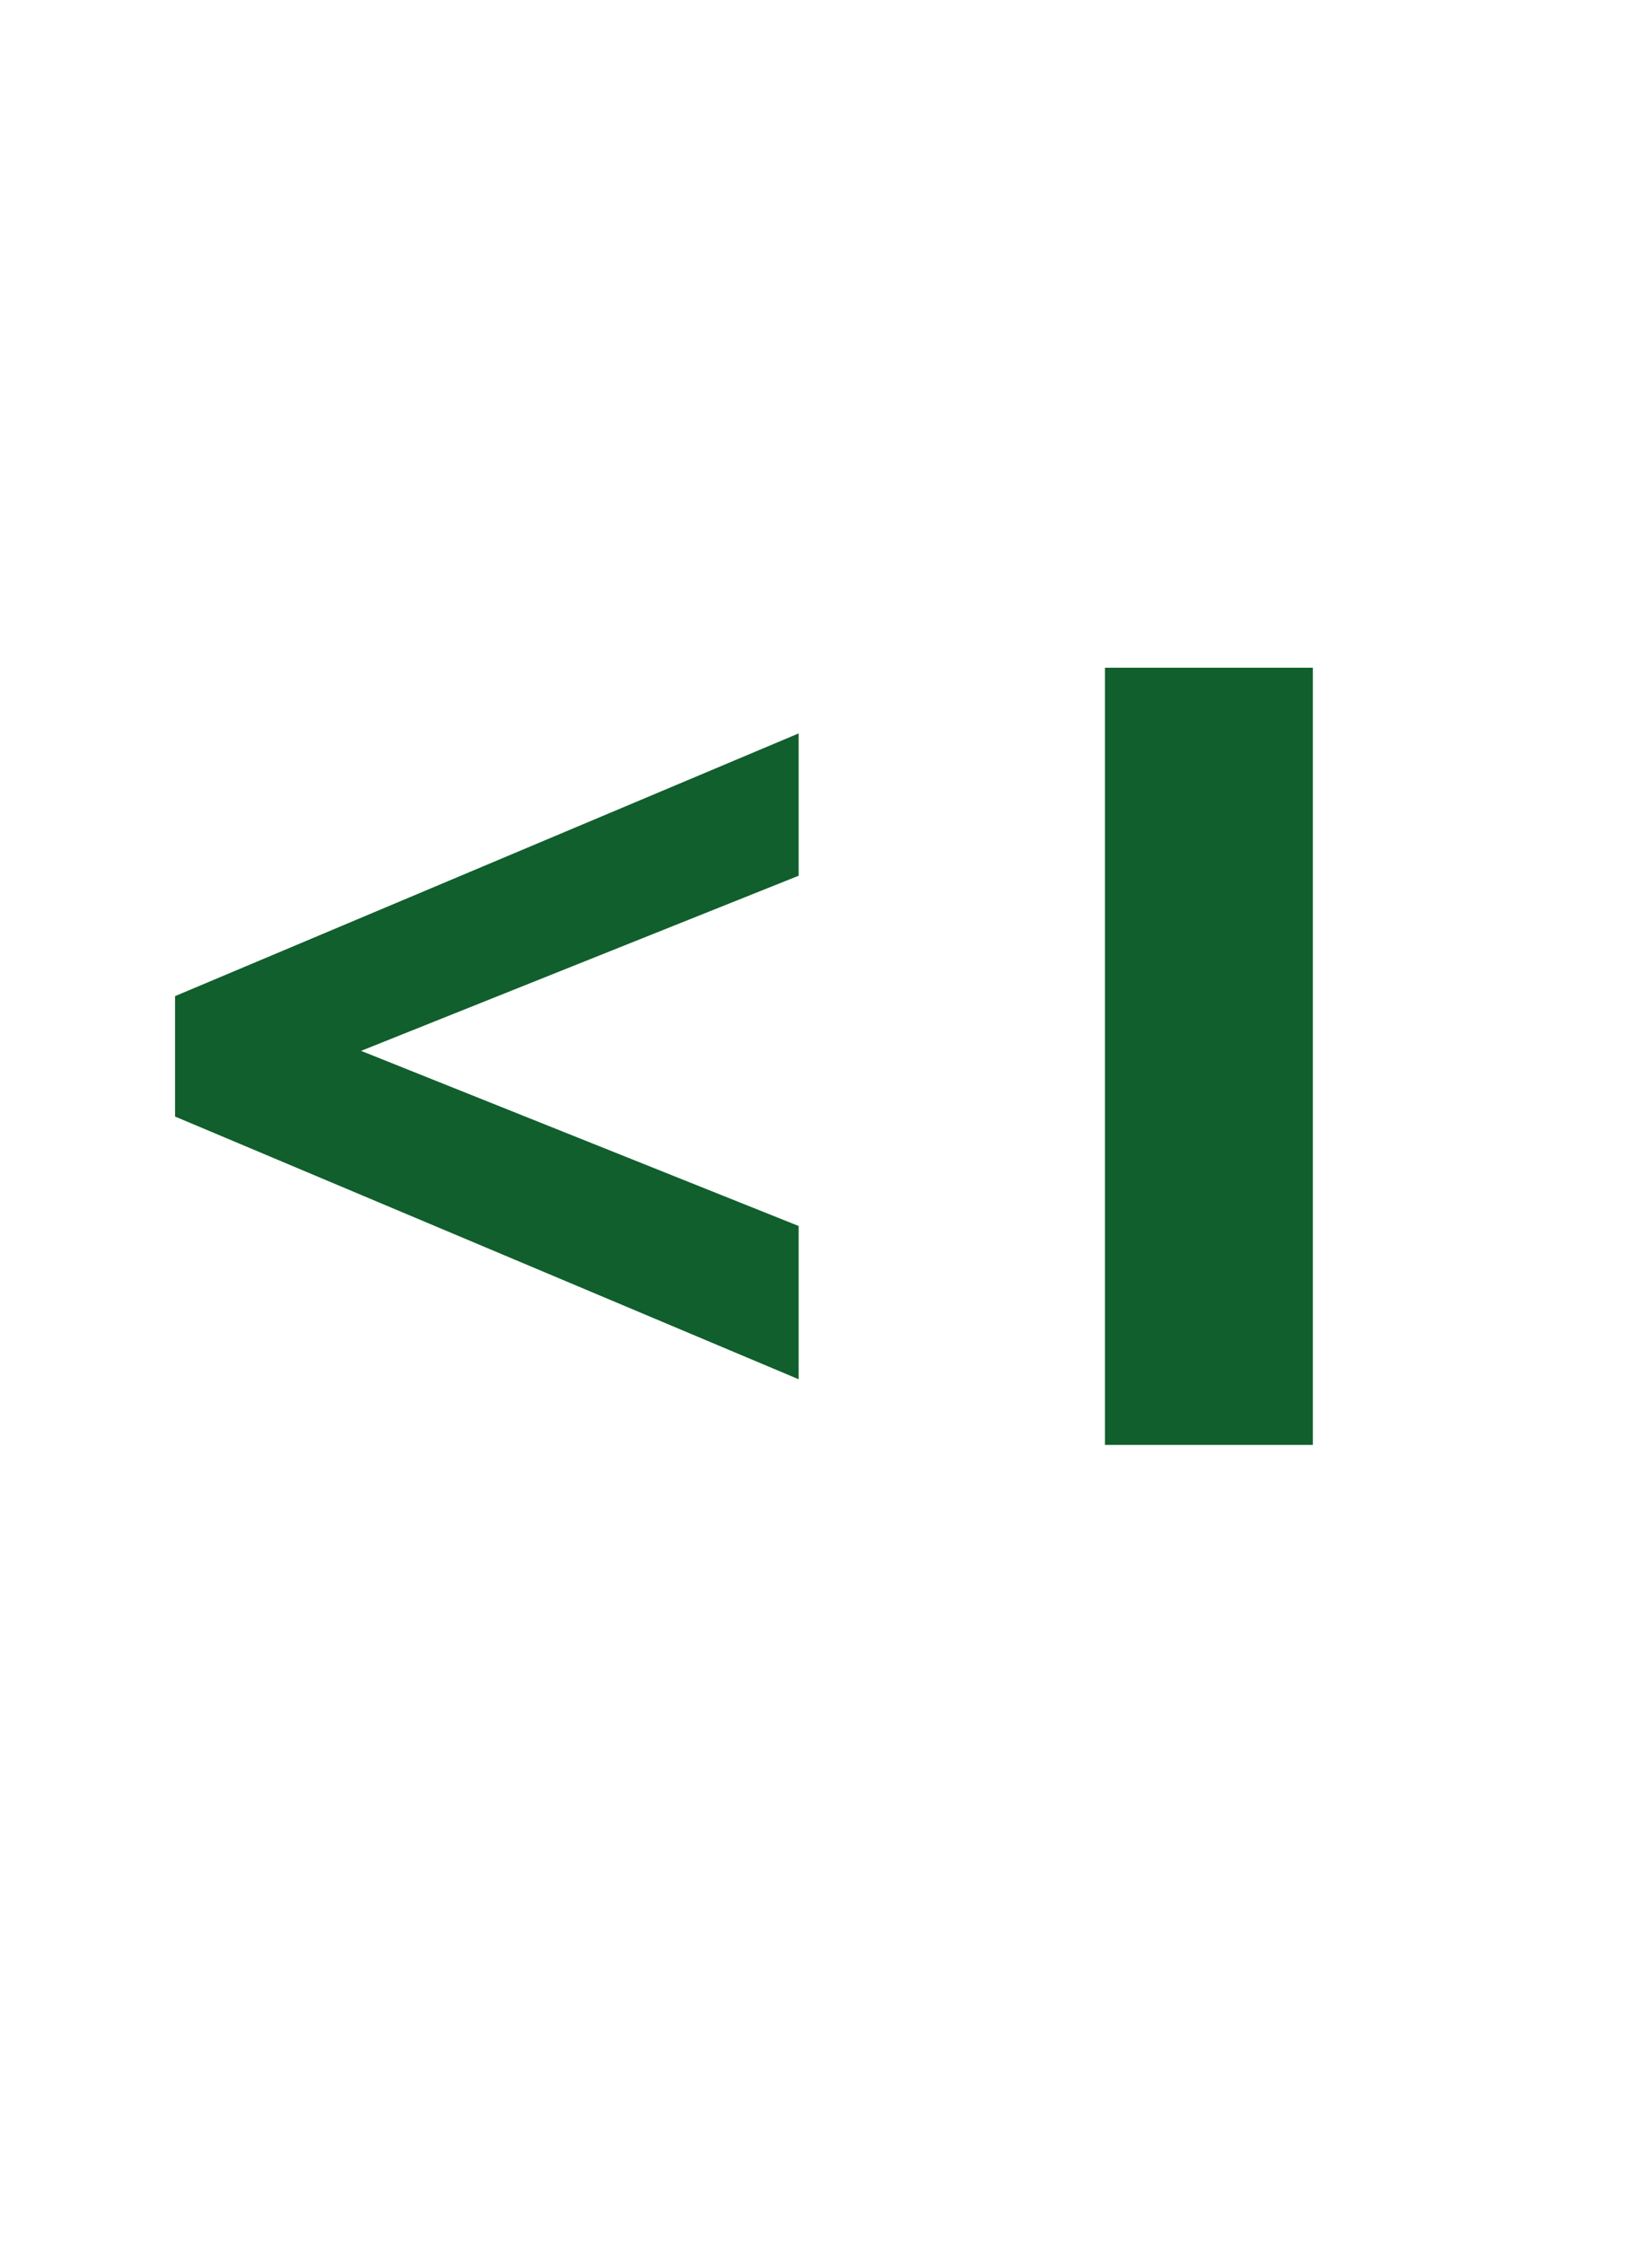 <?xml version="1.0" standalone="no"?><!DOCTYPE svg PUBLIC "-//W3C//DTD SVG 1.1//EN" "http://www.w3.org/Graphics/SVG/1.1/DTD/svg11.dtd"><svg xmlns="http://www.w3.org/2000/svg" version="1.1" width="15.1px" height="20.5px" viewBox="0 -6 15.1 20.5" style="top:-6px">  <desc>1</desc>  <defs/>  <g id="Polygon174765">    <path d="M 7.3 6.6 L 1.6 4.2 L 1.6 3.1 L 7.3 0.7 L 7.3 2 L 3.3 3.6 L 7.3 5.2 L 7.3 6.6 Z M 12 7.2 L 10.1 7.2 L 10.1 0.1 L 12 0.1 L 12 7.2 Z " stroke="none" fill="#105f2c"/>  </g></svg>